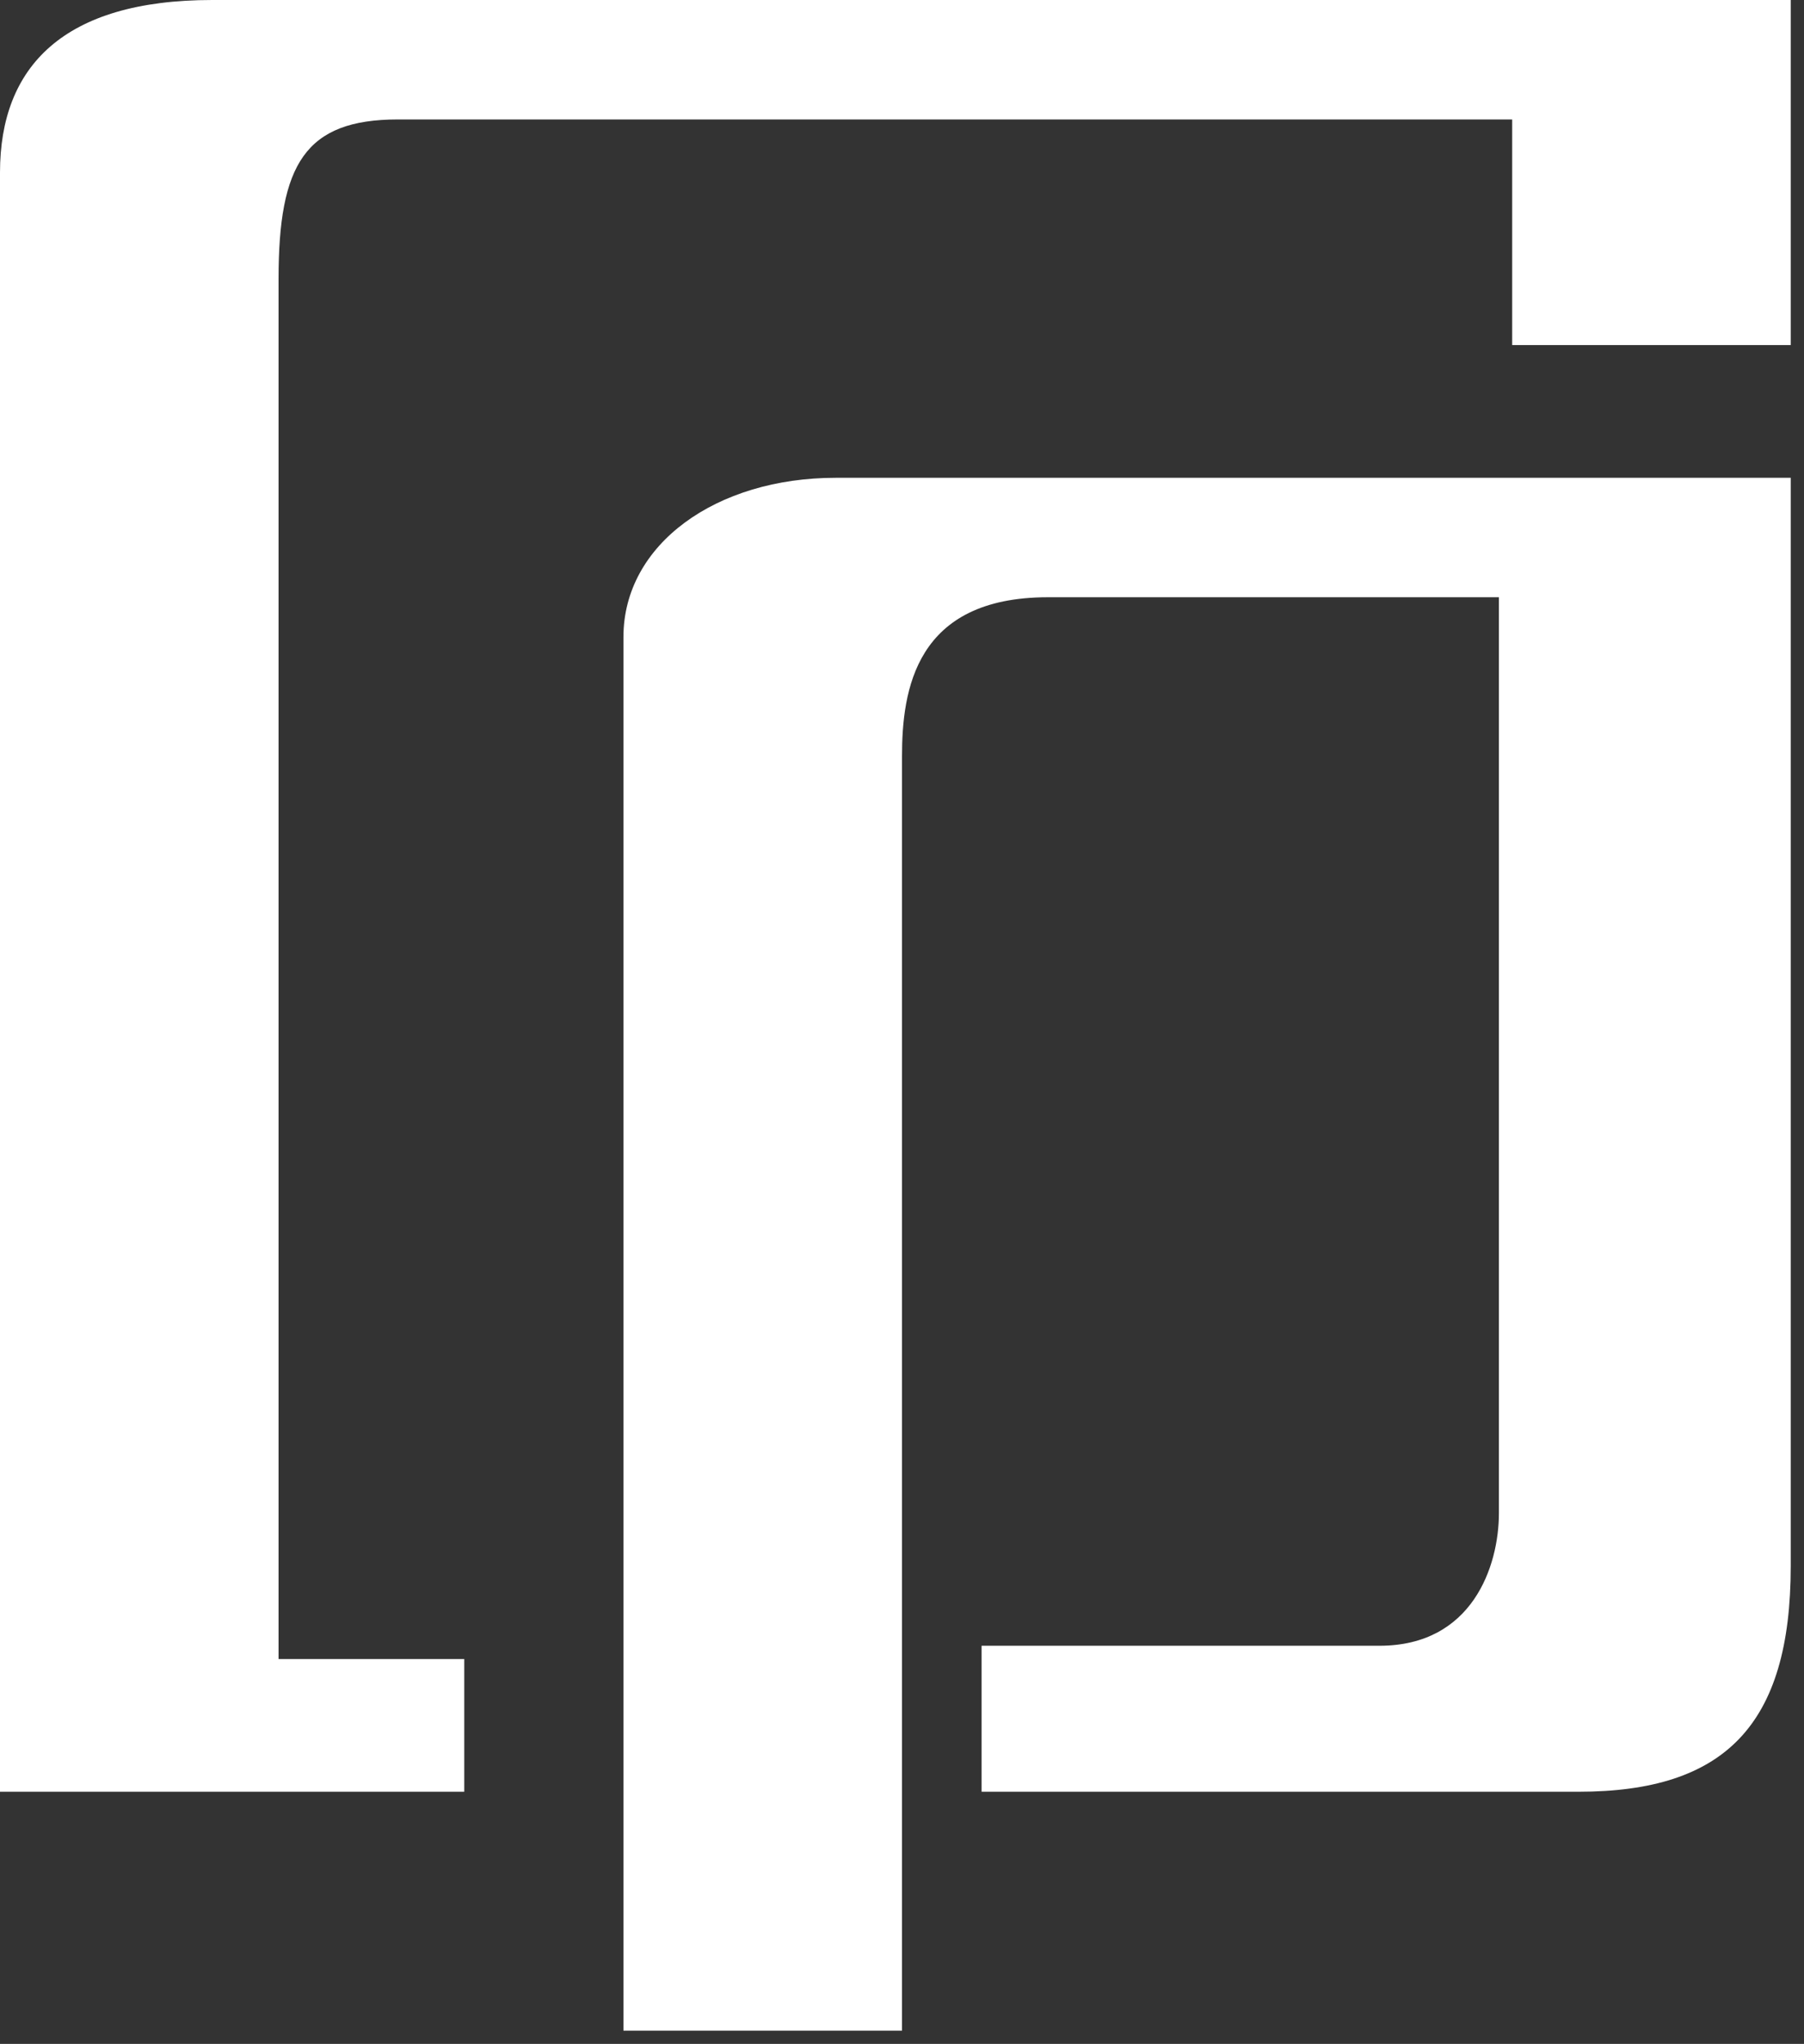 <?xml version="1.0" encoding="UTF-8"?> <svg xmlns="http://www.w3.org/2000/svg" width="68" height="77" viewBox="0 0 68 77" fill="none"><rect x="0" y="0" width="68" height="77" fill="#333333" stroke="none"/><path d="M0 67.5H17.5V62.5H10.5V10.5C10.5 6.195 11.5 4.5 15 4.5H57V13H67.5V0H8C2.4 0 0 2.5 0 6.5V67.5Z" fill="white"></path><path d="M34 76.5H23.5V24C23.5 20.5 27 18 31.5 18H67.5V59C67.5 65 65 67.5 59.5 67.5H37V62H52C55.5 62 56.5 59 56.5 57V22.5H39.5C34.5 22.5 34 26 34 28.5V76.5Z" fill="white"></path></svg> 